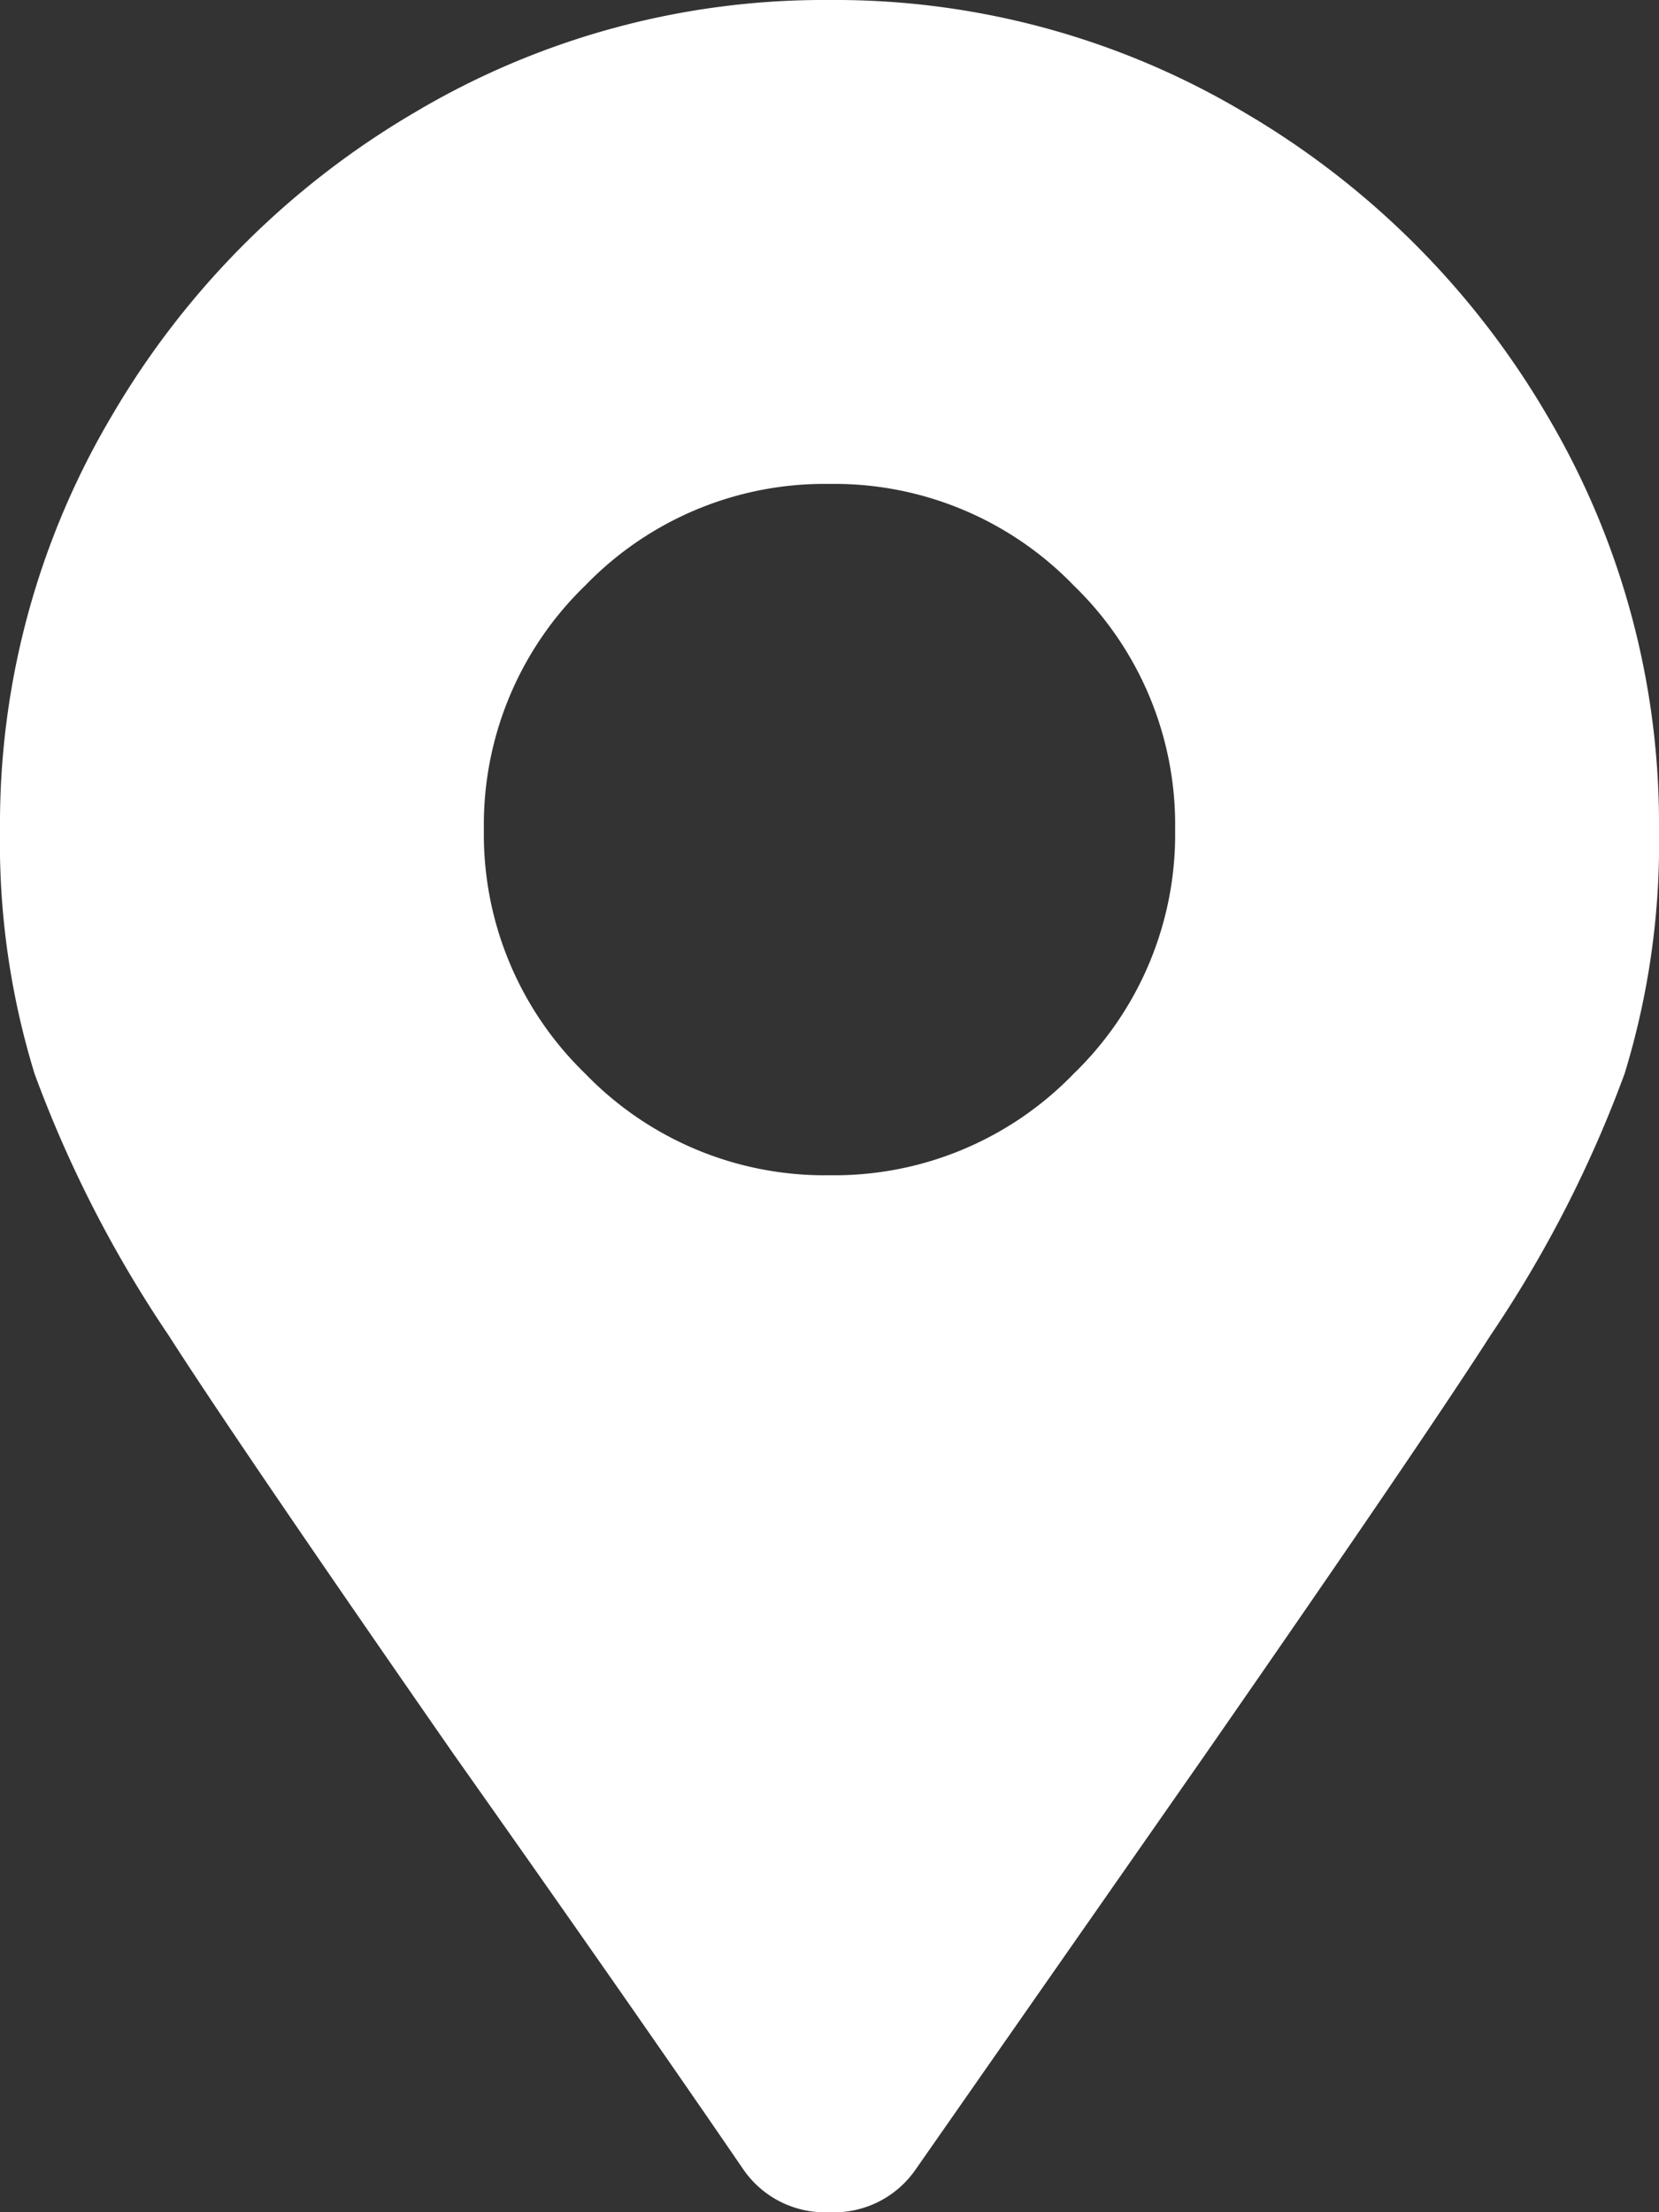 <svg xmlns="http://www.w3.org/2000/svg" width="12" height="16" viewBox="0 0 12 16">
  <rect x="0" y="0" width="12" height="16" fill="#333333" stroke="none"/>
  <path id="Icon_Location" d="M5.375,1.688A.717.717,0,0,0,6,2a.717.717,0,0,0,.625-.312l2.094-3q1.562-2.25,2.063-3.031a8.8,8.8,0,0,0,.969-1.891A5.689,5.689,0,0,0,12-8a5.791,5.791,0,0,0-.812-3A6.115,6.115,0,0,0,9-13.187,5.791,5.791,0,0,0,6-14a5.791,5.791,0,0,0-3,.813A6.115,6.115,0,0,0,.813-11,5.791,5.791,0,0,0,0-8,5.689,5.689,0,0,0,.25-6.234a8.8,8.8,0,0,0,.969,1.891q.5.781,2.063,3.031Q4.562.5,5.375,1.688ZM6-5.5a2.407,2.407,0,0,1-1.766-.734A2.407,2.407,0,0,1,3.5-8a2.407,2.407,0,0,1,.734-1.766A2.407,2.407,0,0,1,6-10.5a2.407,2.407,0,0,1,1.766.734A2.407,2.407,0,0,1,8.5-8a2.407,2.407,0,0,1-.734,1.766A2.407,2.407,0,0,1,6-5.5Z" transform="translate(0 14)" fill="#fff"/>
</svg>
